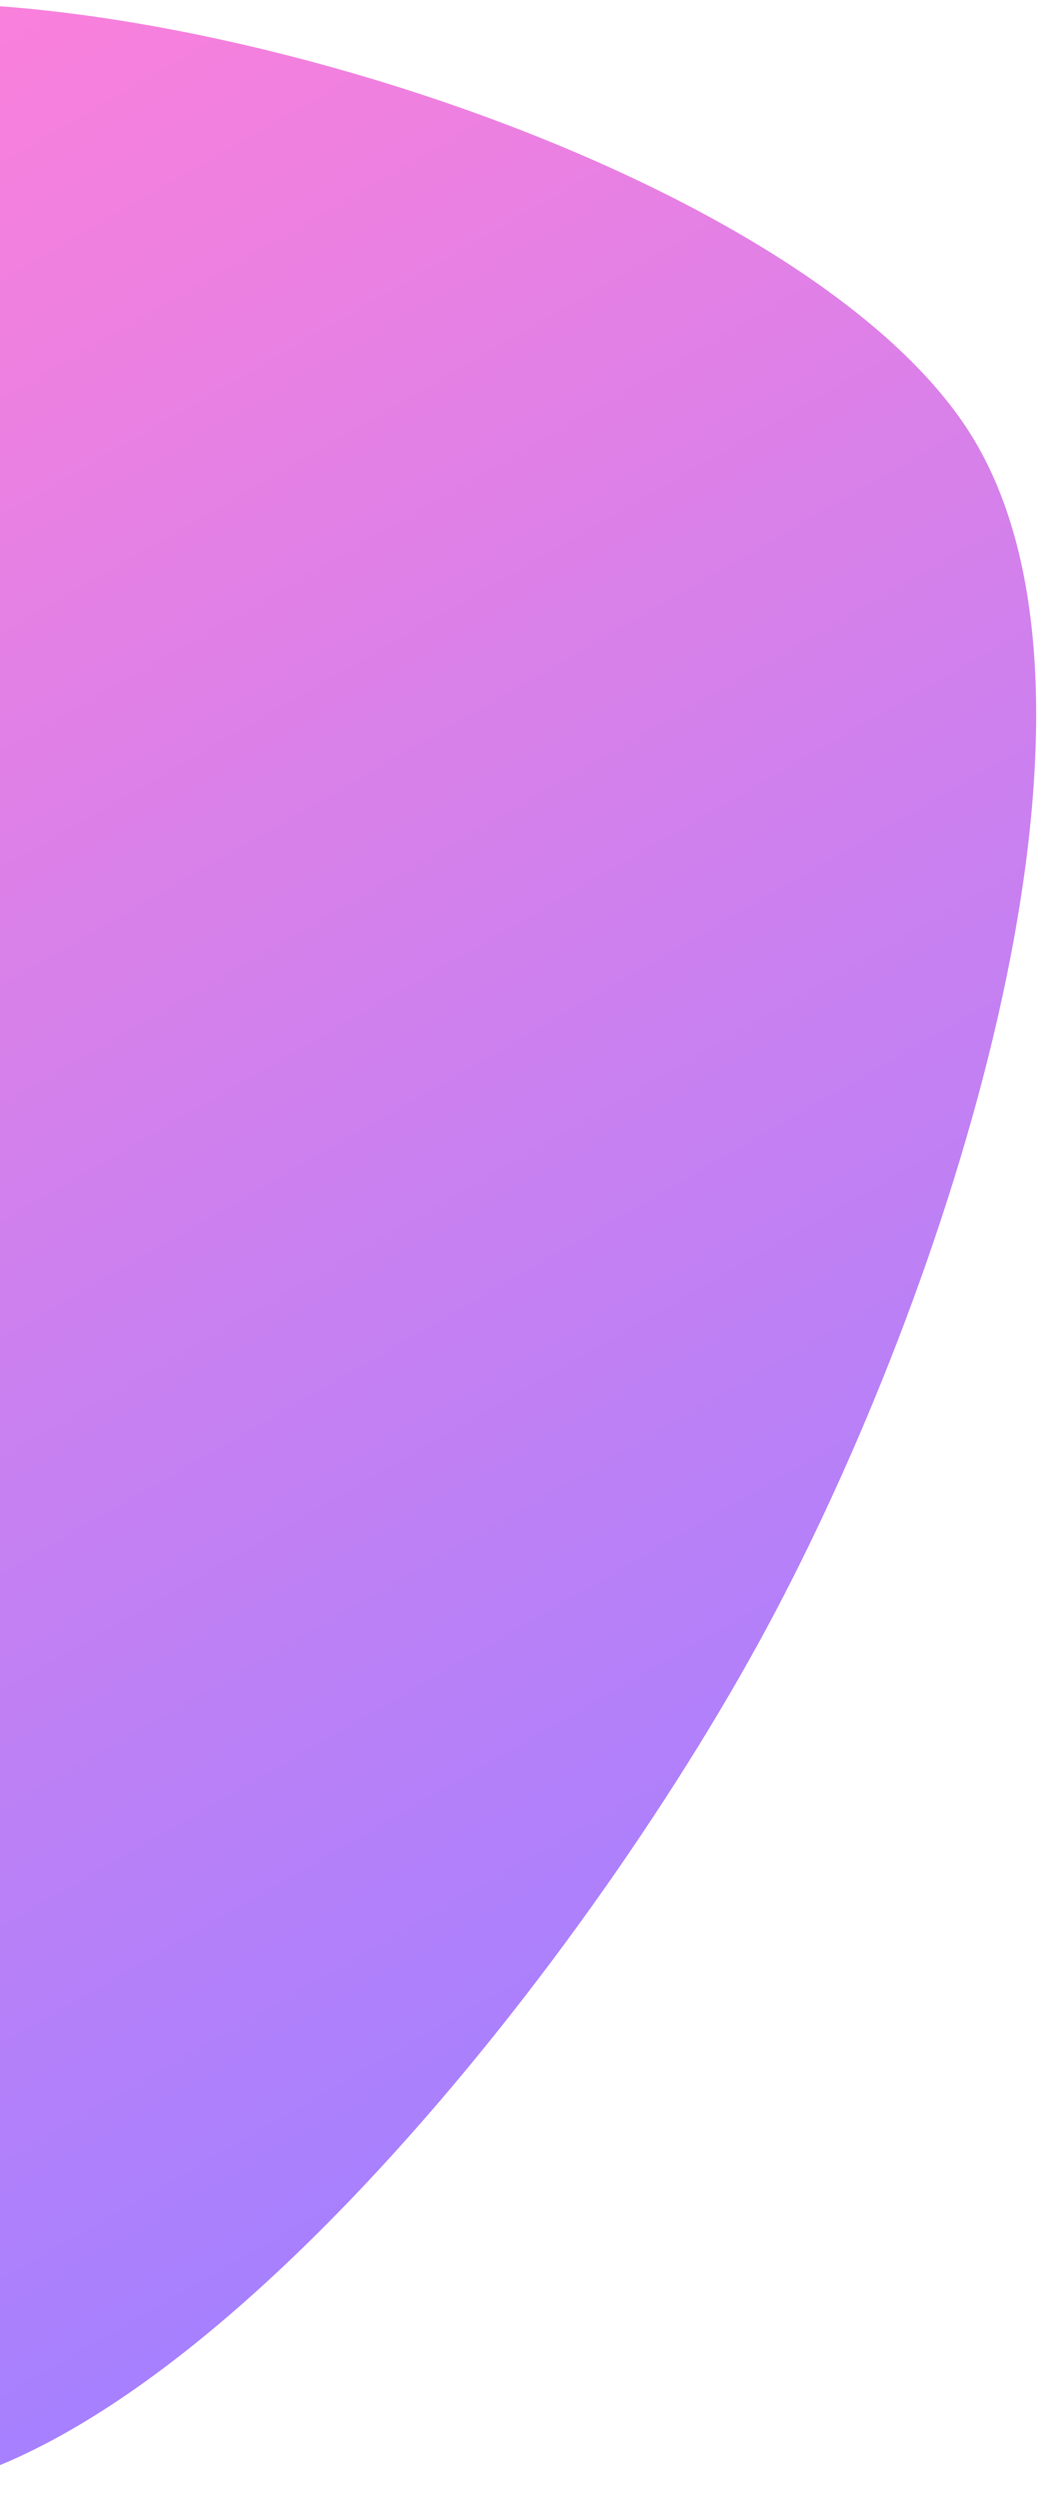 <svg width="74" height="178" viewBox="0 0 74 178" fill="none" xmlns="http://www.w3.org/2000/svg">
<path id="Vector" d="M-69.553 50.989C-59.523 29.664 -35.922 3.946 -12.763 0.673C10.395 -2.599 58.066 12.34 69.399 31.354C80.731 50.367 68.058 90.383 55.23 114.754C42.403 139.125 13.795 175.268 -7.567 177.579C-28.929 179.89 -62.611 149.719 -72.942 128.62" fill="url(#paint0_linear_1238_1350)"/>
<defs>
<linearGradient id="paint0_linear_1238_1350" x1="40.139" y1="152.783" x2="-40.49" y2="12.967" gradientUnits="userSpaceOnUse">
<stop stop-color="#A680FF"/>
<stop offset="1" stop-color="#FF80D9"/>
</linearGradient>
</defs>
</svg>
